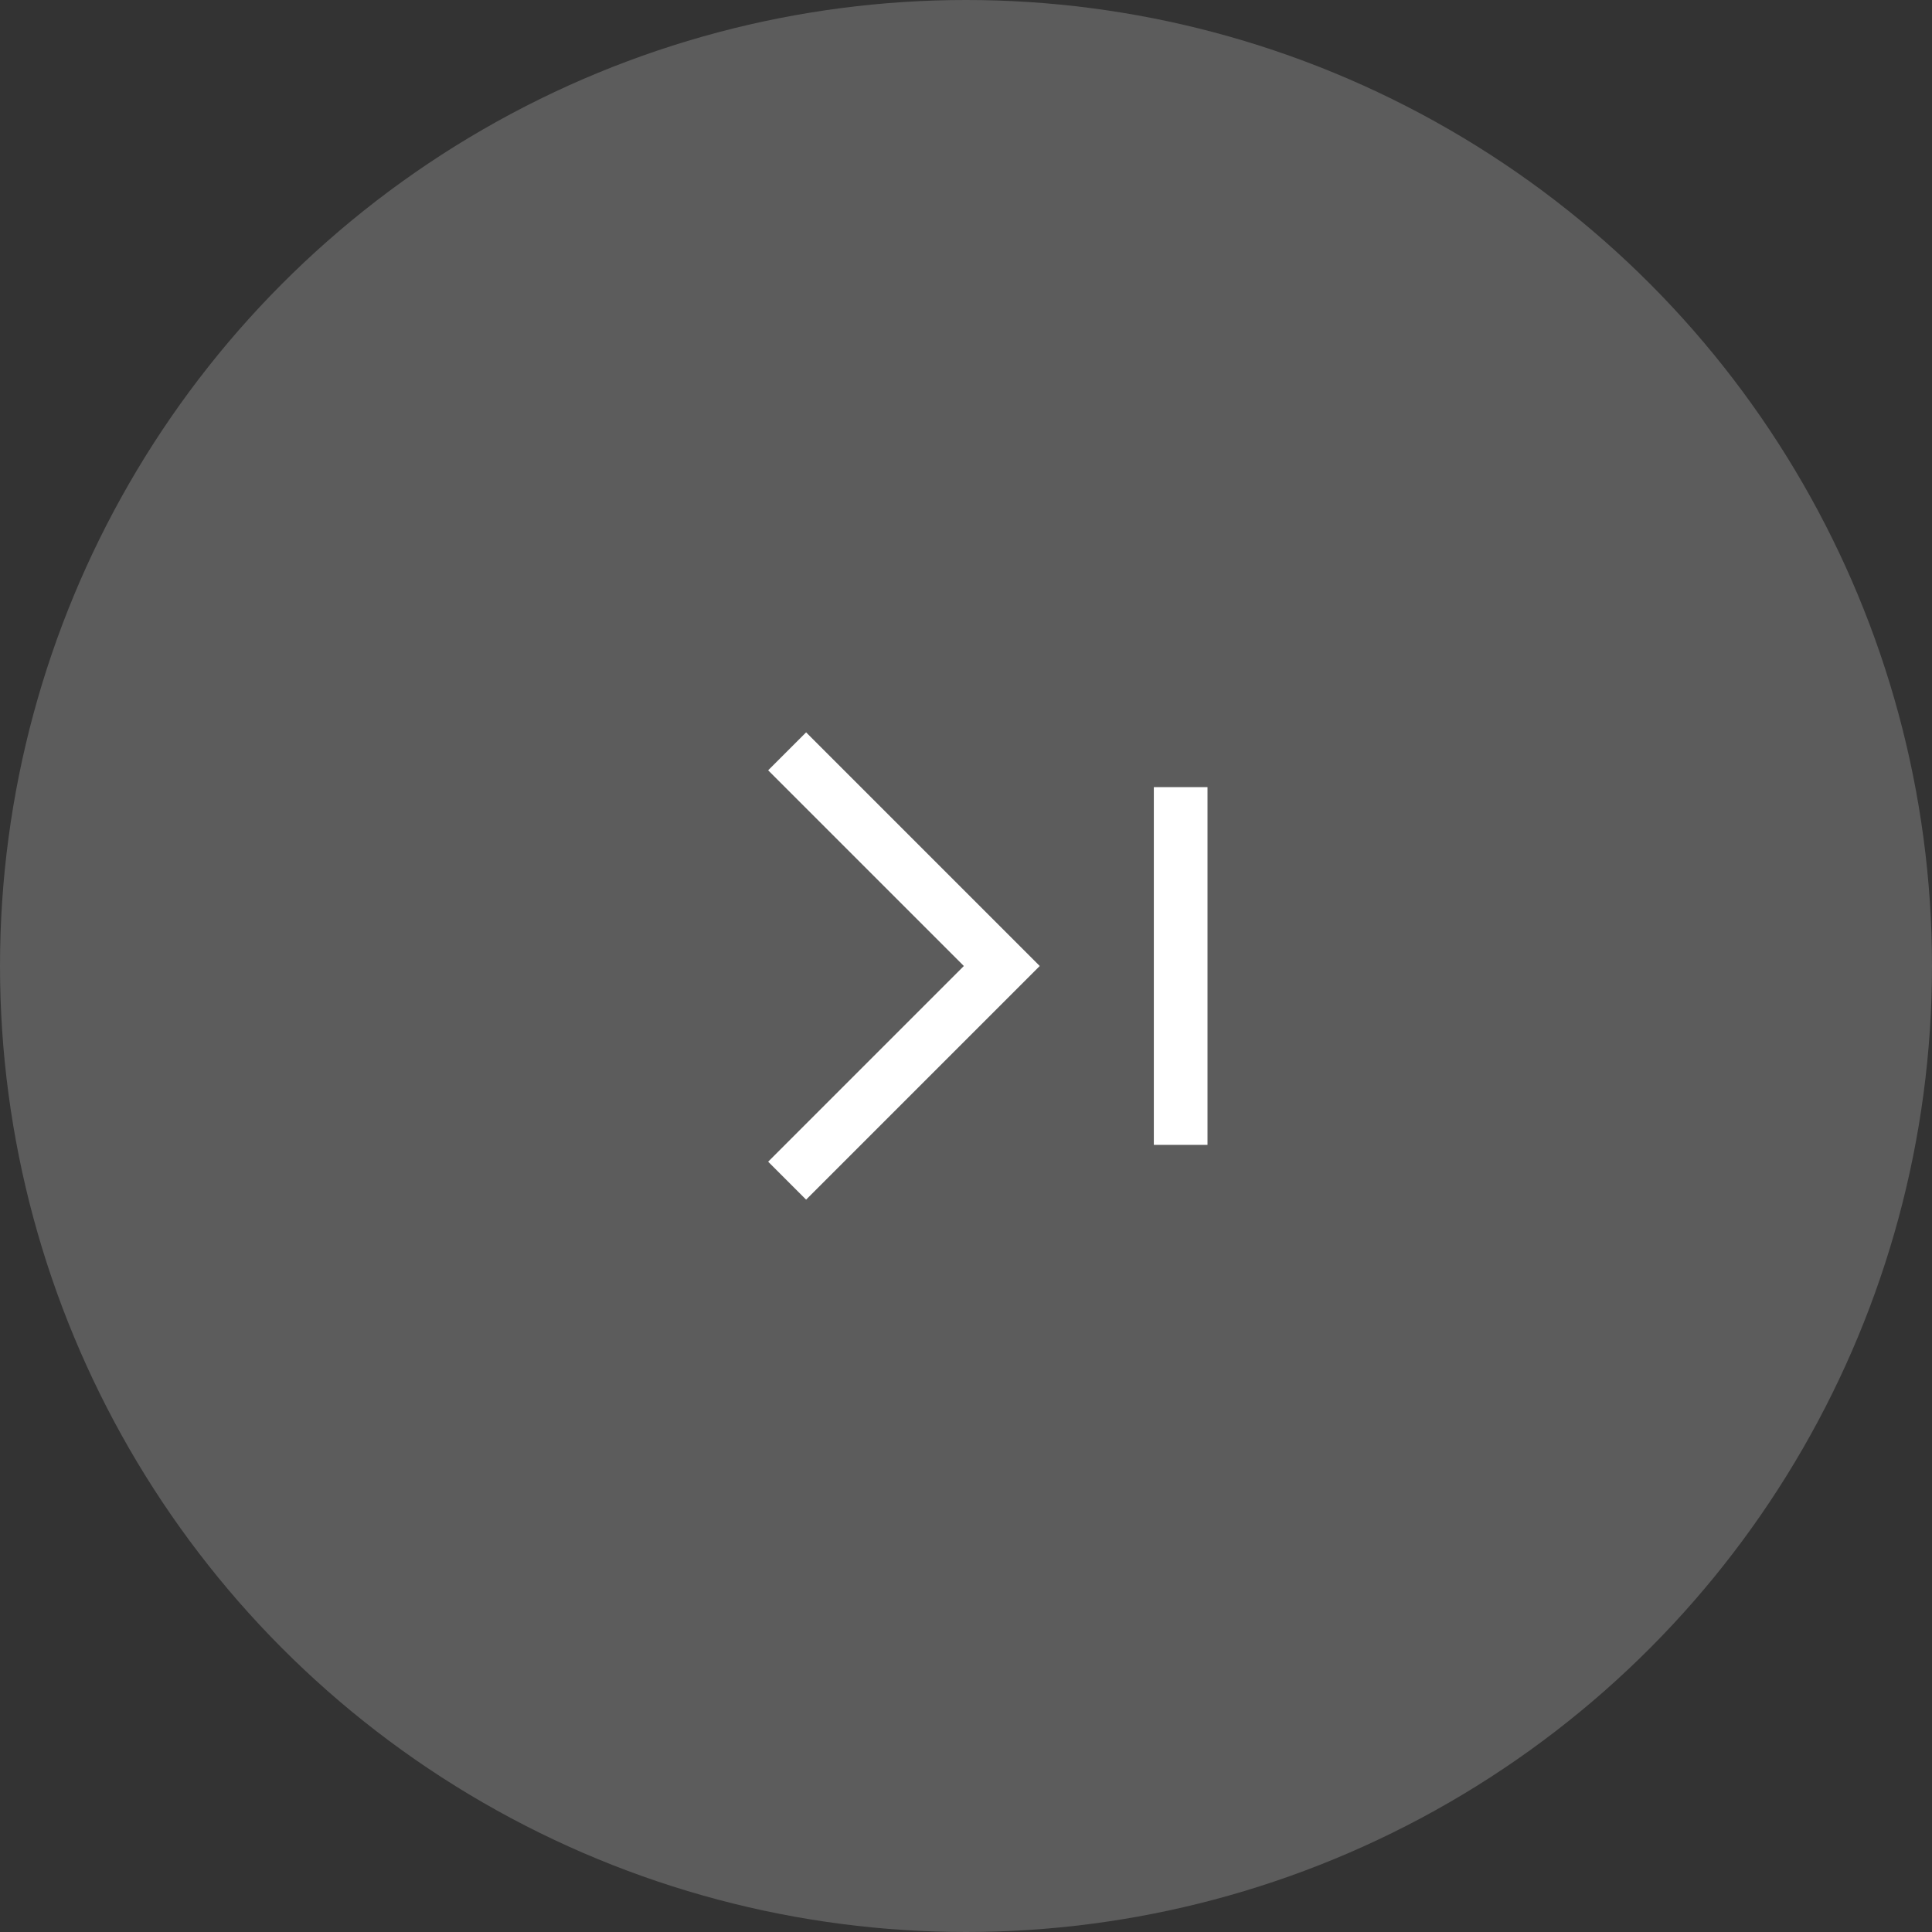 <svg width="36" height="36" viewBox="0 0 36 36" fill="none" xmlns="http://www.w3.org/2000/svg">
<rect x="0" y="0" width="36" height="36" fill="#333333" stroke="none"/>
<circle cx="18" cy="18" r="18" fill="white" fill-opacity="0.2"/>
<path d="M14.667 14L18.667 18L14.667 22" stroke="white"/>
<path d="M22 14.667V21.333" stroke="white"/>
</svg>
